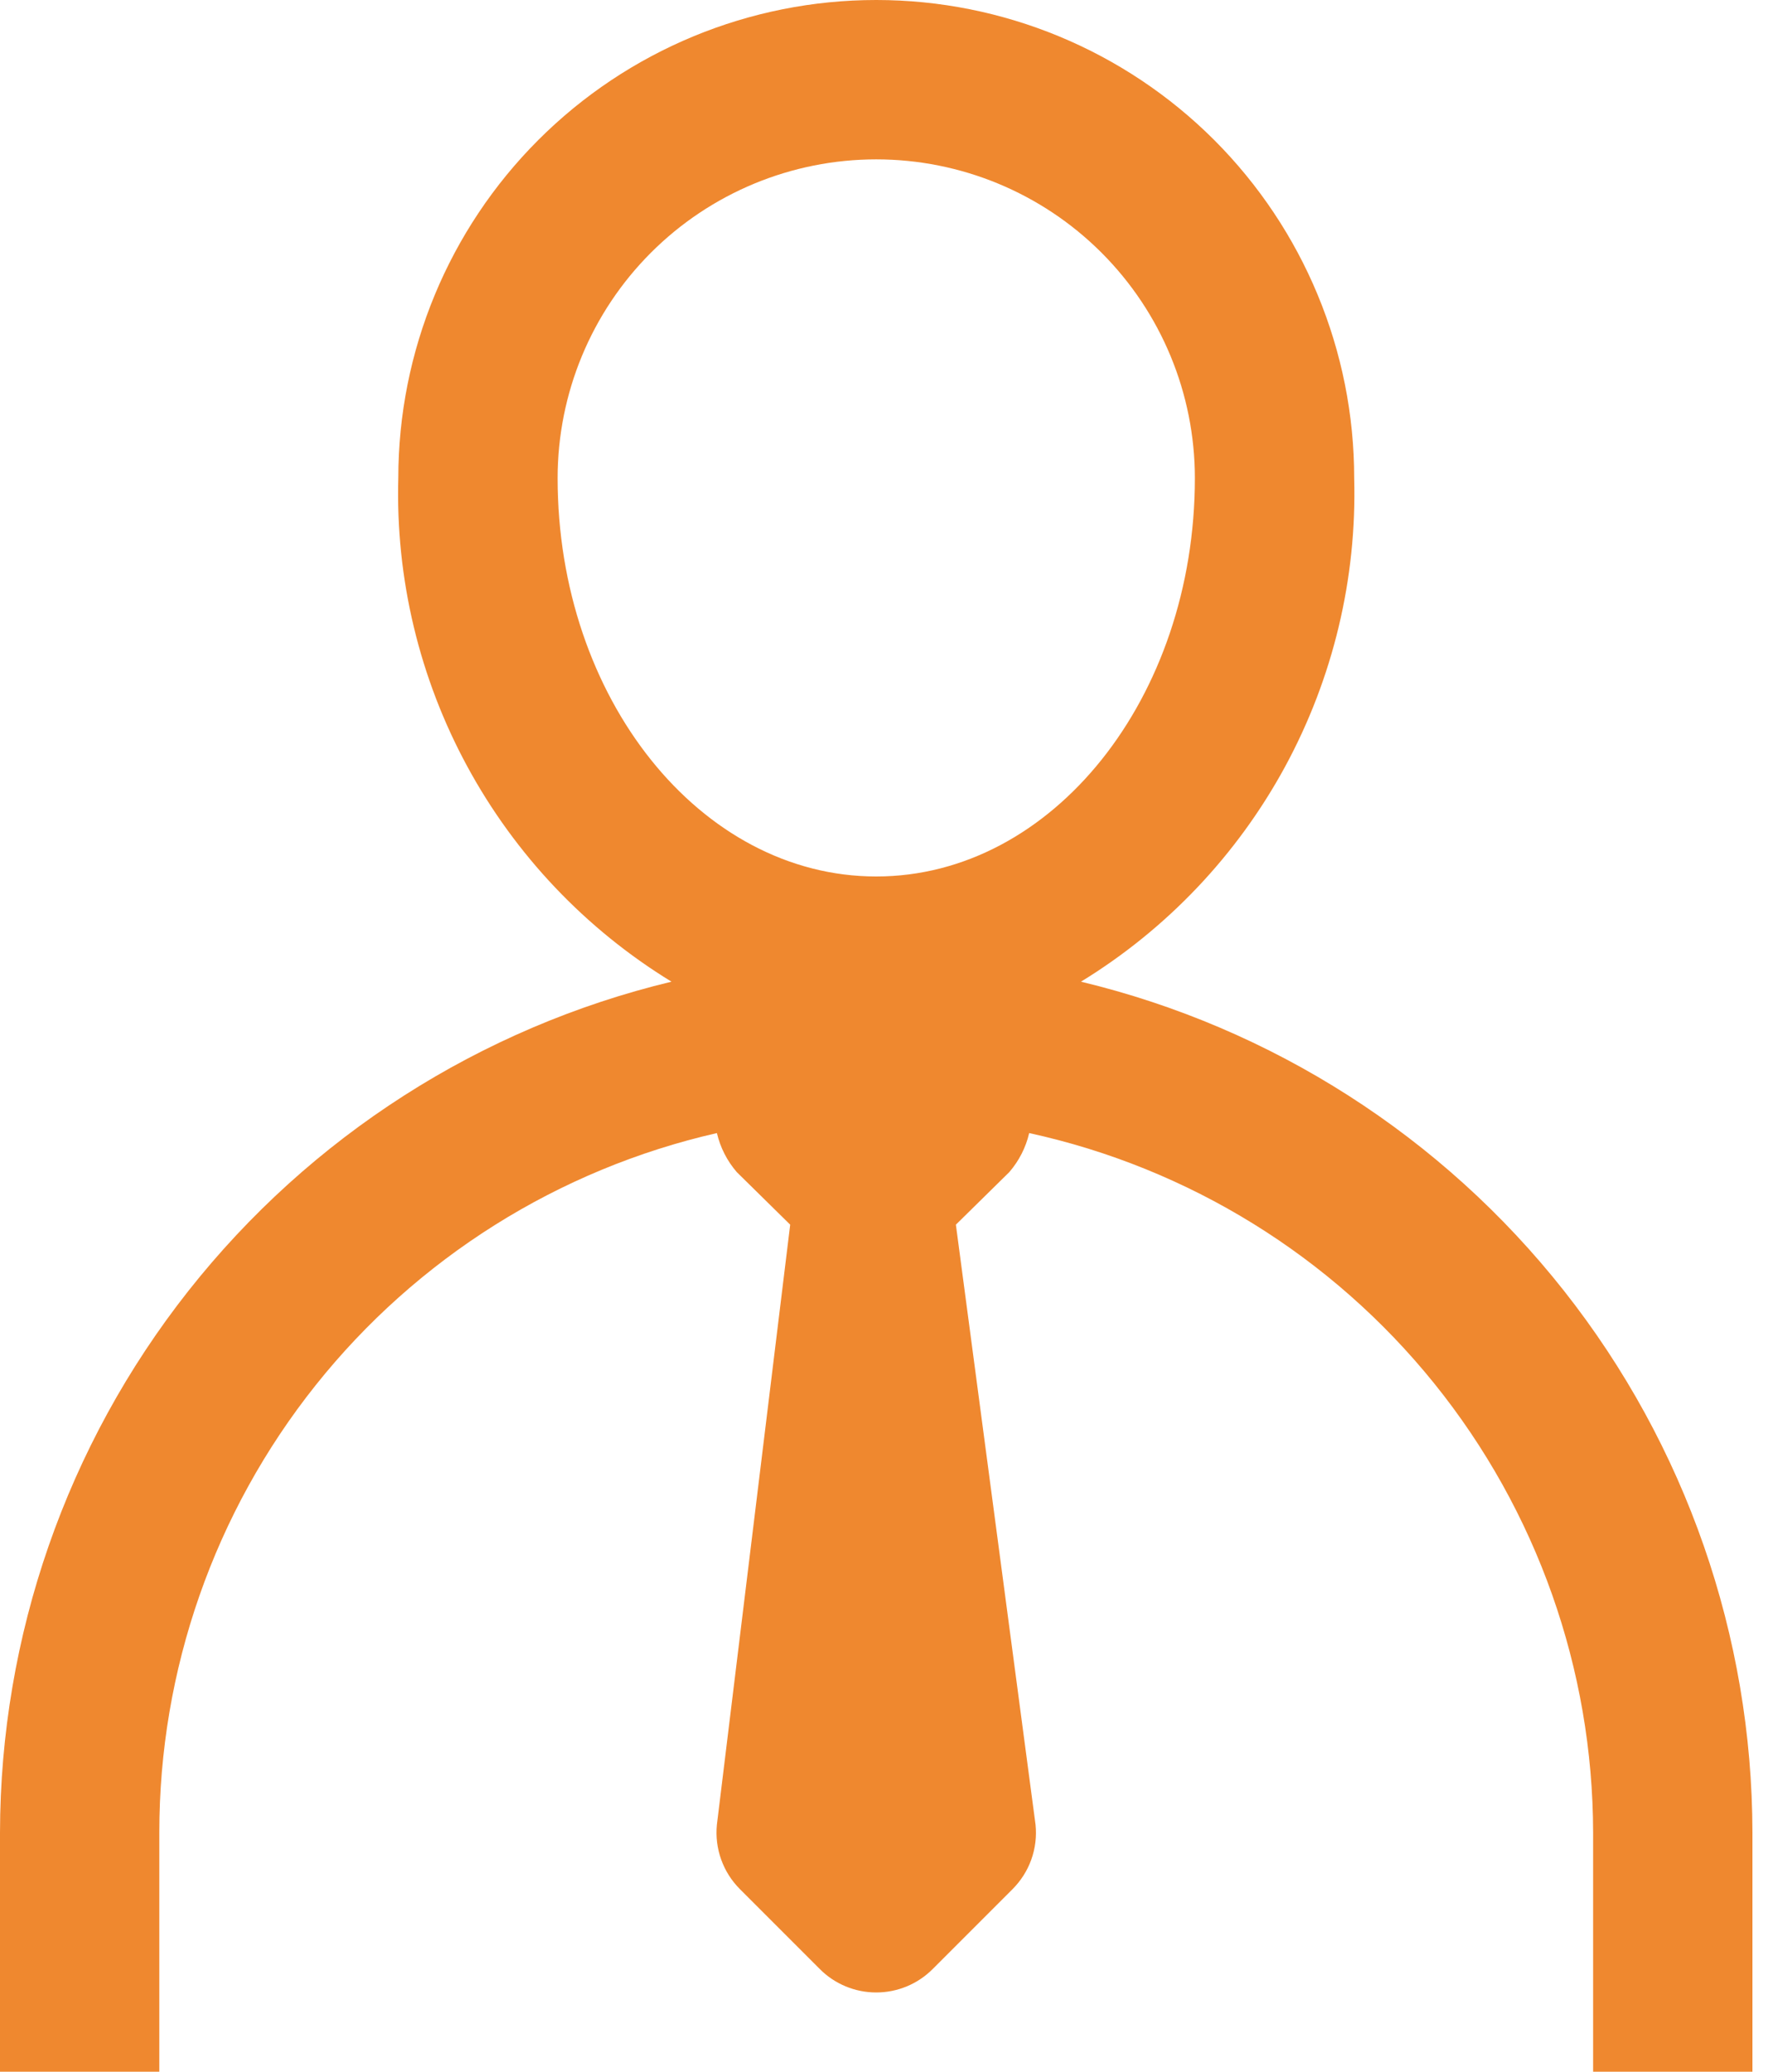 <svg xmlns="http://www.w3.org/2000/svg" width="35" height="41" viewBox="0 0 35 41" fill="none">
<path d="M21.399 19.428C23.097 18.389 24.491 16.92 25.441 15.171C26.39 13.421 26.862 11.452 26.808 9.462C26.808 6.952 25.811 4.546 24.037 2.771C22.262 0.997 19.855 0 17.346 0C14.837 0 12.43 0.997 10.656 2.771C8.881 4.546 7.885 6.952 7.885 9.462C7.83 11.452 8.302 13.421 9.252 15.171C10.201 16.92 11.595 18.389 13.293 19.428C9.51 20.337 6.142 22.492 3.73 25.547C1.319 28.601 0.006 32.378 0 36.269V41H3.154V36.269C3.152 33.052 4.243 29.93 6.249 27.414C8.255 24.898 11.056 23.139 14.192 22.424C14.259 22.71 14.394 22.975 14.586 23.197L15.643 24.237L14.192 36.111C14.169 36.345 14.197 36.581 14.277 36.802C14.356 37.023 14.483 37.223 14.65 37.389L16.227 38.966C16.373 39.114 16.547 39.231 16.74 39.311C16.932 39.391 17.138 39.432 17.346 39.432C17.554 39.432 17.76 39.391 17.953 39.311C18.145 39.231 18.319 39.114 18.466 38.966L20.043 37.389C20.209 37.223 20.337 37.023 20.416 36.802C20.495 36.581 20.524 36.345 20.5 36.111L18.923 24.237L19.98 23.197C20.172 22.975 20.308 22.71 20.374 22.424C23.534 23.114 26.364 24.863 28.394 27.381C30.424 29.899 31.534 33.035 31.538 36.269V41H34.692V36.269C34.687 32.378 33.373 28.601 30.962 25.547C28.551 22.492 25.183 20.337 21.399 19.428ZM11.039 9.462C11.039 7.789 11.703 6.184 12.886 5.001C14.069 3.818 15.673 3.154 17.346 3.154C19.019 3.154 20.623 3.818 21.806 5.001C22.989 6.184 23.654 7.789 23.654 9.462C23.654 13.814 20.831 17.346 17.346 17.346C13.861 17.346 11.039 13.814 11.039 9.462Z" fill="#EF882F"/>
</svg>